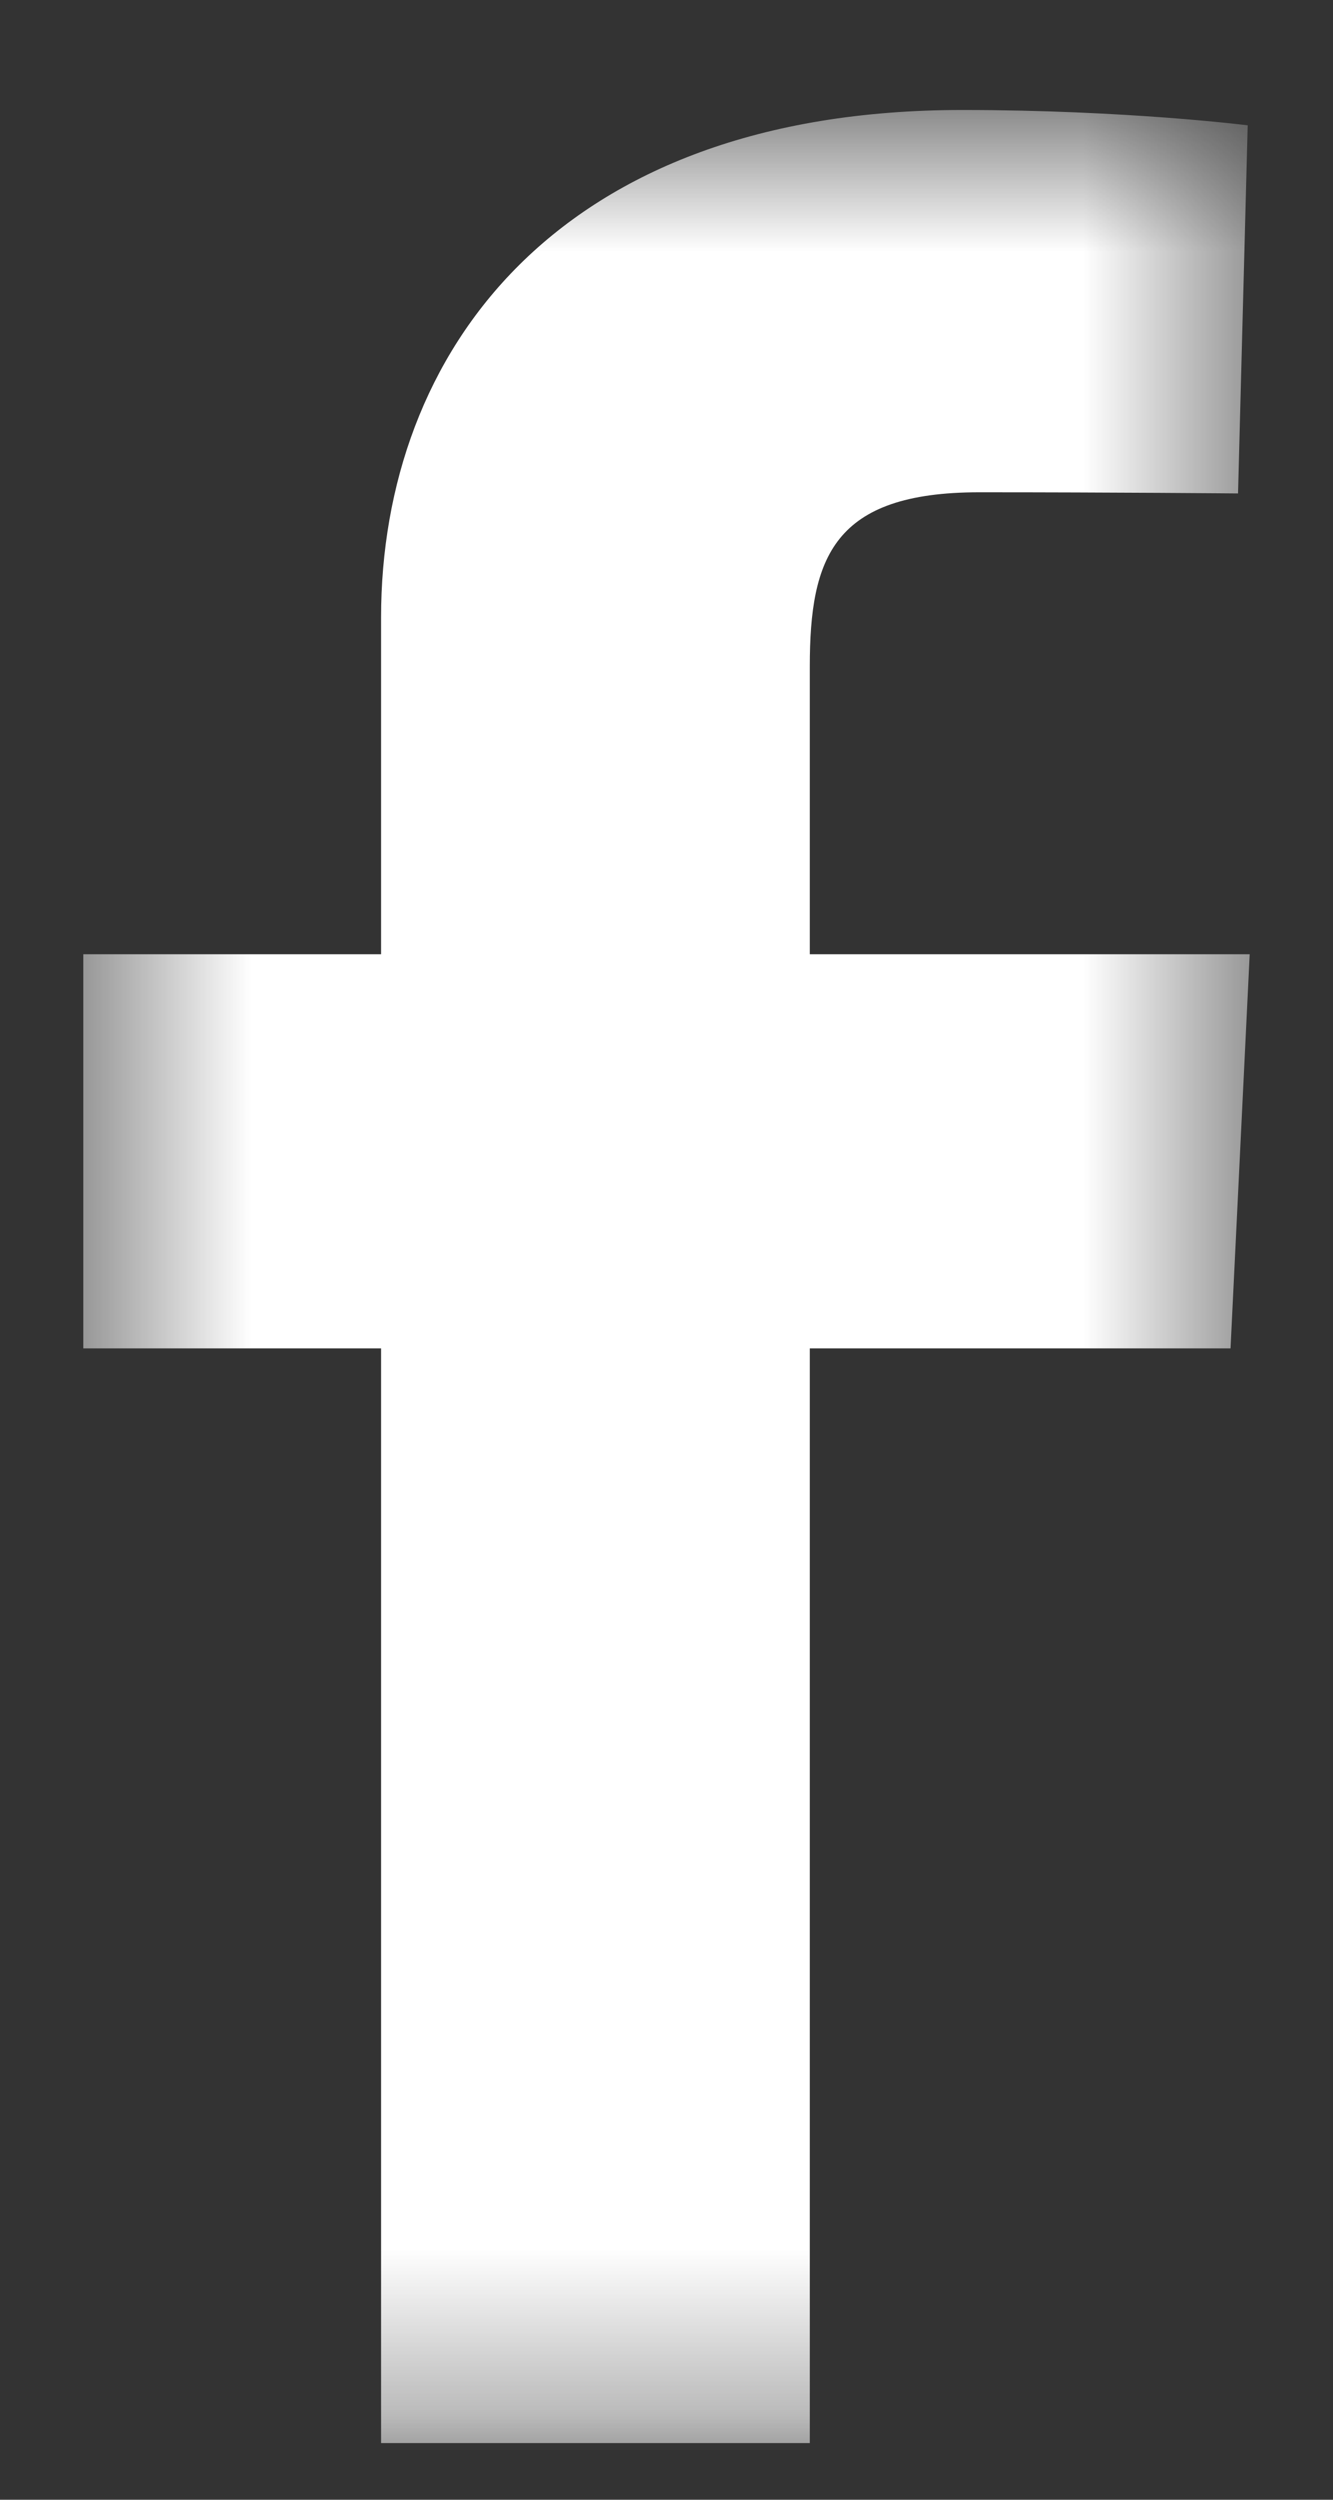 <svg width="8" height="15" viewBox="0 0 8 15" fill="none" xmlns="http://www.w3.org/2000/svg">
<rect x="0" y="0" width="8" height="15" fill="#333333" stroke="none"/>
<mask id="mask0_95_158582" style="mask-type:luminance" maskUnits="userSpaceOnUse" x="0" y="0" width="8" height="15">
<path d="M7.5 0.66H0.5V14.66H7.5V0.66Z" fill="white"/>
</mask>
<g mask="url(#mask0_95_158582)">
<path d="M2.287 14.66V8.091H0.5V5.726H2.287V3.706C2.287 2.118 3.342 0.66 5.775 0.66C6.759 0.66 7.488 0.752 7.488 0.752L7.43 2.961C7.43 2.961 6.688 2.954 5.877 2.954C5 2.954 4.86 3.347 4.86 3.999V5.726H7.5L7.385 8.091H4.86V14.66H2.287Z" fill="white"/>
</g>
</svg>
